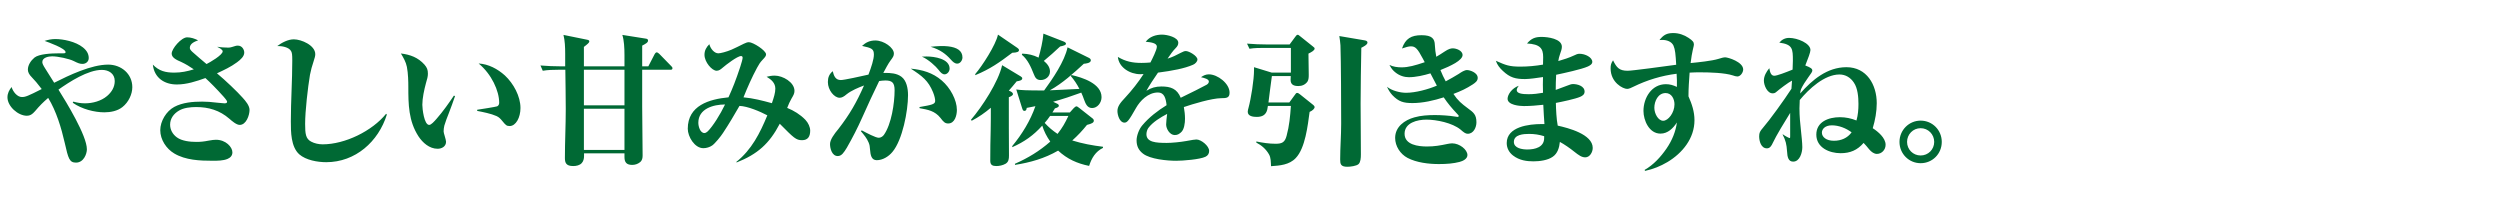 <?xml version="1.0" encoding="utf-8"?>
<svg xmlns="http://www.w3.org/2000/svg" fill="none" height="34" viewBox="0 0 420 34" width="420">
  <clipPath id="a">
    <path d="m0 0h420v34h-420z"/>
  </clipPath>
  <g clip-path="url(#a)">
    <path d="m7.011 14.96c-.72-.936-1.2-1.512-1.656-1.968s-.672-.864-.672-1.296c0-.768.504-1.512 1.104-2.016.768-.624 2.856-.72 4.104-.72h.744c.144 0 .384 0 .384-.192 0-.648-2.928-1.68-3.528-1.896.576-.192 1.2-.312 1.8-.312 1.32 0 3.408.408 4.656 1.416.648.528.96 1.104.96 1.776 0 .6-.48.984-1.056.984-.432 0-.744-.12-1.464-.48-.768-.384-2.64-.792-3.624-.792-.6 0-1.656.192-1.656.96 0 .216.096.48.528 1.152.48.744.888 1.392 1.464 2.328 2.52-1.272 6.24-3.048 9.072-3.048 2.184 0 4.056 1.536 4.056 3.792 0 1.176-.624 2.52-1.656 3.336-.84.672-2.016.888-3.048.888-1.632 0-3.768-.528-5.304-1.608l.096-.192c.672.192 1.272.288 1.968.288 1.272 0 2.712-.384 3.696-1.224.768-.648 1.296-1.488 1.296-2.52 0-1.248-1.008-1.872-2.16-1.872-2.352 0-5.424 1.992-7.296 3.312 1.32 2.112 4.776 7.728 4.776 10.032 0 .744-.528 2.232-1.824 2.232-1.104 0-1.296-.648-1.896-3.312-.576-2.52-1.416-5.328-2.784-7.56-.912.792-1.392 1.272-2.208 2.232-.48.552-.84.768-1.368.768-1.488 0-3.264-1.584-3.264-3.096 0-.672.288-1.224.696-1.728.24.816.96 1.68 1.728 1.68.6 0 1.008-.168 3.336-1.344zm25.552-3.312c-.696-.48-1.368-.888-2.136-1.248-.792-.336-1.584-.72-1.584-1.392 0-.84 1.632-2.736 2.592-2.736.648 0 1.272.216 1.848.504-.576.216-1.392.528-1.392 1.272 0 .192.144.408.432.672.816.72 1.56 1.368 2.376 2.04.528-.264 2.712-1.512 2.712-2.136 0-.288-.552-.576-.864-.72v-.048c.504.096 1.272.144 1.8.144.216 0 .36-.024.6-.096.528-.168.744-.24 1.008-.24.72 0 1.08.672 1.08 1.176 0 .624-.6 1.176-1.224 1.632-1.032.768-2.184 1.296-3.36 1.848 1.416 1.176 3.408 3.072 4.32 4.104.48.528 1.152 1.32 1.152 2.04 0 .888-.552 2.52-1.656 2.52-.552 0-1.32-.672-1.728-1.032-1.632-1.416-3.48-1.968-5.592-1.968-.936 0-2.088.12-2.88.6-.864.504-1.488 1.32-1.488 2.352 0 .84.408 1.608 1.128 2.136.84.624 2.232.768 3.264.768.696 0 1.248-.048 2.088-.216.48-.096.96-.144 1.224-.144 1.656 0 2.76 1.224 2.76 2.112 0 .6-.384.912-.816 1.104-.72.312-1.728.312-2.496.312-2.16 0-4.56-.096-6.456-1.224-1.344-.792-2.352-2.328-2.352-3.912 0-1.512 1.008-3.192 2.352-3.912 1.392-.744 3.12-.888 4.68-.888.696 0 1.512.048 2.664.192.384.048.984.096 1.08.096.264 0 .456-.048.456-.264 0-.096-.096-.288-.576-.84-1.248-1.392-2.304-2.448-3.072-3.144-1.536.552-3.144 1.08-4.8 1.08-2.112 0-3.792-1.128-4.032-3.336 1.056 1.08 2.136 1.344 3.6 1.344 1.176 0 2.184-.216 3.288-.552zm14.019-3.912c.768-.576 1.8-1.128 2.784-1.128 1.272 0 3.6 1.008 3.6 2.496 0 .264-.072.6-.288 1.224-.24.672-.456 1.512-.6 2.232-.36 2.16-.816 6.096-.816 8.256 0 1.656.096 2.496 1.008 2.976.576.312 1.296.456 1.944.456 3.744 0 8.304-2.232 10.656-5.136l.12.144c-1.416 4.536-5.28 7.992-10.176 7.992-1.464 0-3.408-.336-4.536-1.32-1.416-1.272-1.416-3.792-1.416-5.544 0-3.408.24-6.816.24-10.2 0-1.08-.048-1.296-.192-1.584-.36-.696-1.608-.888-2.328-.864zm20.77 1.248c1.584.192 2.88.672 3.96 1.872.432.504.576.864.576 1.536 0 .456-.12.888-.336 1.608-.288 1.08-.6 2.496-.6 3.6 0 .624.288 3.384 1.152 3.384.336 0 .84-.576 1.224-1.008 1.104-1.248 2.136-2.736 2.928-3.912l.192.072c-.336.984-.672 1.92-1.056 2.904-.24.6-.576 1.464-.744 2.064-.072.24-.12.72-.12.96 0 .144.072.432.192.816.12.36.216.816.216.936 0 .792-.72 1.176-1.416 1.176-1.392 0-2.52-1.032-3.216-2.088-1.68-2.592-1.704-5.4-1.704-8.328 0-.816-.024-2.232-.24-3.336-.168-.84-.576-1.536-1.008-2.256zm13.056 1.68c1.656.096 3.192.912 4.416 2.016 1.44 1.344 2.616 3.48 2.616 5.472 0 1.584-.768 3.024-1.824 3.024-.504 0-.672-.168-1.2-.816-.336-.408-.576-.672-1.008-.864-.912-.408-2.256-.672-3.24-.864v-.192c.384-.048 3.216-.504 3.36-.576.24-.12.336-.36.336-.6 0-1.992-1.272-4.8-3.456-6.6zm17.688.48h6.816c0-.552 0-1.2 0-1.896 0-1.2-.072-2.496-.36-3.384l3.936.624c.192.024.384.096.384.312 0 .336-.336.528-.984.864v3.48h1.032l1.056-2.04c.048-.096.192-.312.36-.312.12 0 .36.192.432.264l1.992 2.04c.096.096.216.216.216.36 0 .24-.168.264-.36.264h-4.728v6.192c0 2.712.072 5.448.072 8.184 0 .432-.048.84-.432 1.152s-.84.456-1.32.456c-.912 0-1.296-.408-1.296-1.296 0-.216 0-.432 0-.648h-6.792v.456c0 .432-.096.864-.384 1.176-.336.384-.912.504-1.44.504-1.176 0-1.392-.528-1.392-1.344 0-2.736.144-5.472.144-8.208 0-2.208-.048-4.416-.072-6.624h-1.2c-.864 0-1.728.024-2.592.168l-.384-.888c1.128.096 2.28.144 3.408.144h.744c0-.648 0-1.368 0-2.112 0-1.104-.048-2.208-.288-3.168l4.008.816c.192.048.336.096.336.288s-.312.456-.912.912zm0 .576v5.976h6.816v-5.976zm0 6.552v6.912h6.816v-6.912zm31.584-.936c.336-.984.576-1.752.576-2.448 0-.96-.696-1.536-1.464-1.992.456-.12.888-.192 1.368-.192 1.344 0 3.312 1.104 3.312 2.568 0 .456-.192.768-.504 1.296-.312.552-.456.888-.72 1.56 1.128.456 2.184 1.104 3.048 1.992.504.528.816 1.248.816 1.824 0 .96-.36 1.608-1.368 1.608s-1.368-.36-3.744-2.76c-1.752 3.36-3.744 5.112-7.248 6.504l-.048-.096c2.568-2.04 3.984-4.848 5.208-7.824-1.224-.648-3.312-1.536-4.68-1.584-.84 1.464-1.8 3.096-2.76 4.536-.384.6-1.344 1.776-1.824 2.112-.408.288-.984.456-1.488.456-1.464 0-2.616-1.944-2.616-3.264 0-3.912 3.6-4.968 6.84-5.28.72-1.584 1.2-2.784 1.968-5.088.216-.648.408-1.368.408-1.536s-.048-.312-.264-.312c-.624 0-2.544 1.488-3.072 1.944-.36.312-.648.528-1.032.528-.768 0-2.04-1.44-2.04-2.688 0-.72.312-1.272.816-1.776.192.768.84 1.536 1.512 1.536.36 0 1.392-.264 2.232-.624.6-.264 1.272-.6 2.04-.984.336-.168.624-.264.864-.264.696 0 2.88 1.392 2.88 2.04 0 .288-.168.48-.6.936-.408.432-.6.744-.912 1.32-.864 1.608-1.608 3.288-2.28 4.968 1.632.144 3.192.552 4.776.984zm-7.872.216c-1.944 0-4.488.696-4.488 3.072 0 .576.288 1.728 1.032 1.728.168 0 .408-.144.552-.288.864-.864 2.088-2.808 2.904-4.512zm24.093-5.016c.48-1.248.912-2.568.912-3.36 0-.96-.36-1.104-1.992-1.464.648-.6 1.32-.912 2.232-.912 1.464 0 3.12 1.224 3.12 2.184 0 .408-.144.624-.576 1.2-.336.432-.936 1.56-1.2 2.064h.288c.912 0 1.968.048 2.76.648.864.648 1.104 1.968 1.104 3.096 0 2.664-.936 7.536-2.617 9.528-.647.792-1.655 1.392-2.639 1.392-.912 0-1.056-.888-1.128-1.8-.024-.456-.072-.792-.24-1.176-.312-.744-.768-1.272-1.296-1.896l.144-.144c.84.456 2.352 1.248 2.856 1.248.336 0 .672-.216.864-.48 1.272-1.8 1.8-5.328 1.8-7.512 0-1.296-.456-1.632-1.56-1.632-.36 0-.696.048-1.032.096-.984 2.016-1.92 4.032-2.856 6.144-.768 1.728-1.632 3.408-2.568 5.04-.528.864-.888 1.416-1.536 1.416-.96 0-1.296-1.248-1.296-2.016 0-.72.672-1.656 1.416-2.544 1.896-2.448 3.048-4.464 4.296-7.296-.96.36-2.112.84-2.904 1.464-.504.432-.84.6-1.2.6-.888 0-1.968-1.272-1.968-2.64 0-.768.216-1.32.816-1.824.192.768.432 1.488 1.368 1.488.528 0 3.384-.624 4.632-.912zm10.44-4.68c1.176-.12 2.112-.168 2.928-.072 1.488.168 2.424.72 2.424 1.872 0 .48-.384 1.032-.864 1.032-.432 0-.72-.264-1.128-.72-.792-.888-1.752-1.632-3.36-2.112zm-1.464 1.656c.264-.024.528-.024.792-.024 1.272 0 3.864.36 3.864 2.04 0 .504-.408.96-.84.96-.36 0-.648-.264-1.008-.744-.432-.576-1.728-1.776-2.808-2.232zm-1.872 2.016c1.944.192 3.672.672 5.208 1.992 1.44 1.224 2.544 3.288 2.544 4.944 0 .888-.336 2.28-1.464 2.28-.528 0-.792-.264-1.296-.936-.936-1.176-2.112-1.392-3.504-1.632l-.024-.192c2.112-.36 2.64-.48 2.64-1.032 0-.288-.096-.816-.36-1.464-.792-1.92-1.8-2.712-3.744-3.96zm22.359-1.296c.552.456 1.032 1.032 1.032 1.776 0 .864-.744 1.44-1.56 1.44-.72 0-.936-.432-1.176-1.032-.456-1.152-1.008-2.424-1.992-3.216l.072-.192c1.008.048 1.824.216 2.736.672.336-1.128.744-2.88.816-4.032l3.384 1.32c.24.096.408.216.408.384 0 .216-.384.336-.984.456-.888.84-1.8 1.656-2.736 2.424zm-7.704-4.416 3.264 2.232c.168.12.264.216.264.384 0 .264-.336.408-1.128.432-2.16 1.632-3.672 2.712-6.216 3.768v-.192c1.176-1.368 3.456-4.896 3.816-6.624zm12.072 13.08.624-.696c.144-.168.36-.336.504-.336.096 0 .288.144.504.312l2.136 1.68c.168.12.264.264.264.408 0 .336-.312.504-1.152.72-.792.984-1.512 1.752-2.472 2.616 1.704.528 3.384.84 5.16 1.056v.192c-1.248.6-1.92 1.728-2.328 3.024-2.016-.408-3.672-1.152-5.208-2.568-2.28 1.32-4.68 1.992-7.248 2.4v-.192c2.184-.96 4.128-2.136 5.928-3.72-.6-.864-1.032-1.68-1.344-2.688-1.464 1.632-3.024 2.736-5.04 3.624v-.192c1.632-1.968 3.048-4.272 3.888-6.696-.288.048-1.008.192-1.464.288-.024.192-.048.504-.384.504-.216 0-.288-.168-.384-.456l-.984-3.144c.744.12 1.824.168 4.68.168 1.416-1.92 3.456-4.92 3.936-7.248l3.6 1.776c.192.096.312.24.312.408 0 .456-.816.552-1.176.576-1.704 1.56-3.576 3.288-5.712 4.464l4.968-.24c-.408-.792-.864-1.488-1.464-2.184l.144-.144c1.8.408 5.04 1.416 5.04 3.72 0 .936-.696 1.824-1.584 1.824-.816 0-1.104-.744-1.344-1.392-.144-.408-.288-.792-.48-1.2-1.488.552-3.216 1.128-4.728 1.536l.696.336c.168.072.264.192.264.336 0 .264-.456.384-.648.432-.144.24-.288.48-.432.696zm-10.248-3.672.312.144c.192.096.384.264.384.432 0 .264-.48.456-.696.528 0 3.264 0 7.416.024 9.792 0 .576-.048 1.08-.576 1.392-.456.264-1.056.384-1.56.384-.648 0-1.008-.192-1.008-.888 0-1.752.024-3.504.072-5.256.024-.96.024-2.424.024-3.648-1.032.864-2.016 1.56-3.216 2.184l-.12-.168c1.872-2.184 4.608-6.36 5.232-9.168l3.144 1.896c.144.096.24.192.24.312 0 .312-.408.432-.936.504-.432.528-.864 1.056-1.32 1.56zm10.008 4.248h-3.072c-.288.408-.576.816-.912 1.176.672.744 1.344 1.296 2.16 1.848.84-1.08 1.248-1.8 1.824-3.024zm13.781-8.976c.288-.552 1.08-2.112 1.08-2.664 0-.6-1.008-.744-1.872-.816.648-.864 1.704-1.2 2.736-1.2.84 0 2.736.432 2.736 1.368 0 .36-.168.624-.432.888-.504.504-.912 1.104-1.368 1.776.792-.24 1.512-.6 2.232-.984.408-.216.624-.288.84-.288.528 0 1.944.816 1.944 1.416 0 .36-.384.744-.744.888-1.44.624-3.456 1.008-5.88 1.32-.648.936-1.464 2.16-1.944 3.048.792-.504 1.56-.72 2.52-.72 1.536 0 2.616.36 3.24 1.896 1.368-.648 4.032-1.992 4.344-2.184.216-.12.384-.312.384-.552 0-.384-.696-.576-1.32-.72.408-.288.816-.48 1.32-.48 1.464 0 3.48 1.536 3.48 3.072 0 .888-.504.936-1.44.936-1.584.024-4.68.96-6.24 1.488.12.672.192 1.296.192 1.968 0 .696-.12 1.848-.696 2.304-.288.24-.528.432-1.032.432-.816 0-1.44-1.032-1.44-1.776 0-.384.096-1.224.168-1.776-1.104.576-2.424 1.368-3.168 2.376-.192.264-.312.72-.312 1.032 0 1.368 1.632 1.464 3.432 1.464.816 0 2.304-.144 3.216-.312 1.032-.192 1.512-.264 1.752-.264.792 0 2.136 1.08 2.136 1.92 0 .456-.216.792-.624.984-.96.456-3.792.672-4.92.672-1.512 0-4.368-.264-5.568-1.2-.744-.576-1.08-1.272-1.08-2.232 0-.696.36-1.824.96-2.52 1.152-1.368 2.568-2.448 4.08-3.384-.12-1.176-.408-2.136-1.44-2.136-1.704 0-3.024 1.44-3.672 2.568-1.248 2.208-1.512 2.496-1.968 2.496-.816 0-1.176-1.296-1.176-1.944 0-.768.456-1.368 1.32-2.28 1.056-1.128 2.232-2.616 3.072-3.936-.192.024-.36.024-.552.024-1.704 0-3.6-1.104-3.768-2.904 1.296.768 2.448 1.008 3.96 1.008.504 0 1.008-.024 1.512-.072zm19.732 7.296c-.096.744-.216 1.848-1.872 1.848-.576 0-1.512-.096-1.512-.864 0-.192.072-.456.12-.624.432-1.584.936-4.752.936-6.384 0-.144 0-.336 0-.48l2.976.912h3.216v-4.152h-4.368c-.888 0-1.728 0-2.592.144l-.408-.864c1.152.096 2.28.144 3.432.144h3.72l.96-1.296c.096-.144.24-.336.408-.336.096 0 .12.024.36.216l2.16 1.728c.288.216.312.264.312.384 0 .312-.552.6-1.032.84 0 1.176.048 2.352.048 3.528 0 .384 0 .84-.216 1.176-.36.504-.912.744-1.512.744-.744 0-1.32-.192-1.32-1.032 0-.192.024-.432.024-.648h-3.168c-.192 1.488-.408 2.976-.576 4.44h3.504l.912-1.248c.168-.24.24-.36.408-.36s.336.144.528.288l2.04 1.632c.264.192.36.36.36.456 0 .264-.336.6-.84.816-.312 2.256-.72 6.072-2.328 7.752-1.08 1.152-2.688 1.272-4.152 1.368-.048-.672 0-1.416-.36-2.016-.504-.864-1.224-1.488-2.112-1.944v-.192c1.056.216 2.136.384 3.24.384 1.08 0 1.56-.24 1.848-1.344.456-1.68.6-3.264.72-5.016zm12-11.736 4.104.696c.312.048.624.096.624.408 0 .36-.744.72-1.032.864-.048 3.12-.12 6.264-.12 9.408 0 2.592.048 5.256.048 8.496 0 .624-.048 1.296-.384 1.632-.36.336-1.416.456-1.896.456-1.128 0-1.2-.48-1.2-1.248 0-1.992.168-3.96.168-6 0-2.904-.024-10.584-.12-13.152-.024-.528-.12-1.056-.192-1.56zm14.346 4.392c-.096-.192-.192-.384-.288-.552-.936-1.776-1.296-2.112-2.04-2.112-.384 0-.84.144-1.488.36.576-1.656 1.536-2.232 3.288-2.232s2.208.6 2.232 1.656c.024.648.12 1.32.24 1.968.384-.216.984-.6 1.416-.888.648-.432 1.032-.528 1.368-.528.552 0 1.632.36 1.632 1.128 0 .432-.504.912-1.224 1.344-.816.48-1.608.816-2.496 1.176.264.648.552 1.296.888 1.896.432-.216 1.776-.984 2.184-1.248.456-.312.984-.648 1.392-.648.456 0 1.8.408 1.8 1.32 0 .528-.432.816-.816 1.08-1.104.72-2.04 1.152-3.264 1.608.744 1.128 1.368 1.632 2.4 2.4.984.72 1.464 1.08 1.464 2.376 0 .84-.48 1.92-1.464 1.92-.36 0-.648-.216-1.224-.72-1.368-1.104-3.984-1.656-5.712-1.656-1.512 0-3.672.504-3.672 2.376s2.328 2.136 3.744 2.136c1.296 0 2.232-.168 3.48-.432.216-.048.576-.096.768-.096 1.248 0 2.568 1.056 2.568 1.968 0 .648-.768 1.008-1.32 1.152-1.008.264-2.136.36-3.48.36-1.704 0-3.744-.24-5.256-1.032-1.224-.648-2.088-1.968-2.088-3.36 0-1.872 1.584-3 3.24-3.456 1.08-.312 2.328-.384 3.456-.384 1.104 0 2.4.096 3.288.24.264.048.456.072.504.072.096 0 .192-.048.192-.144s-.048-.168-.336-.456c-.816-.864-1.488-1.656-2.184-2.688-1.632.528-3.504.96-5.232.96-1.512 0-2.328-.216-3.408-1.344-.384-.432-.648-.864-.888-1.392.792.648 2.184 1.008 3.192 1.008 1.608 0 3.72-.576 5.184-1.2-.36-.672-.72-1.368-1.08-2.064-1.104.336-2.448.648-3.624.648-.744 0-1.584-.24-2.304-.84-.312-.264-.576-.504-.96-1.224.6.312 1.368.408 2.04.408 1.128 0 2.256-.312 3.888-.864zm19.875.408c.024-.504.024-.984.024-1.272 0-1.44-.504-2.16-2.712-2.28.72-.84 1.344-1.104 2.448-1.104 1.008 0 3.408.288 3.408 1.656 0 .336-.12.72-.336 1.32-.12.312-.216.744-.264 1.08.912-.264 1.824-.552 2.688-.96.288-.144.552-.264.864-.264.984 0 2.16.6 2.16 1.368 0 .384-.432.624-.744.768-1.056.48-4.08 1.128-5.328 1.392-.048.84-.072 1.704-.072 2.544.816-.288 1.2-.432 1.872-.696.504-.192.744-.288 1.032-.288.768 0 1.944.336 1.944 1.272 0 .456-.336.696-.72.864-.792.36-3.192.864-4.104 1.032.024 1.128.096 2.736.312 3.816 1.728.384 5.88 1.44 5.88 3.744 0 .696-.48 1.584-1.248 1.584-.6 0-1.08-.336-1.896-.984-.648-.528-1.656-1.224-2.376-1.608-.096.96-.384 1.944-1.2 2.496-.84.6-2.232.768-3.24.768-1.08 0-2.352-.144-3.432-.984-.648-.504-1.056-1.224-1.056-2.088 0-2.76 3.768-3.192 5.832-3.192h.504c-.072-.888-.144-2.232-.192-3.24-1.08.12-2.16.216-3.264.216-.72 0-2.736-.168-2.736-1.224 0-.696.72-1.776 1.872-2.184-.144.192-.336.48-.336.72 0 .576.888.696 1.992.696.816 0 1.632-.096 2.424-.24-.024-.48-.024-1.056-.024-1.368 0-.36 0-.84.024-1.272-.96.144-2.256.336-3.024.336-1.608 0-2.52-.24-3.72-1.368-.528-.48-.96-1.032-1.176-1.704 1.656.744 2.256.984 4.104.984 1.296 0 2.544-.12 3.816-.336zm.192 12.024c-.864-.264-1.632-.384-2.544-.384s-2.544.096-2.544 1.344c0 1.08 1.44 1.272 2.256 1.272 1.32 0 2.832-.384 2.832-1.92zm22.182-12c-.096-1.704-.168-2.568-.456-3.216-.336-.72-1.176-.96-1.896-.96-.12 0-.264 0-.456.024.672-.864 1.224-1.176 2.328-1.176.912 0 1.824.312 2.568.816.72.48.888.72.888 1.128 0 .096-.048.312-.192.912-.12.48-.24 1.248-.36 2.184 1.248-.12 3.576-.36 4.656-.696.528-.168.888-.264 1.152-.264.48 0 3.024.768 3.024 2.04 0 .504-.456 1.176-.984 1.176-.216 0-.528-.096-.72-.168-1.368-.456-3.936-.528-5.424-.528-.624 0-1.248 0-1.872.048-.096 1.32-.192 2.64-.192 3.984.576 1.296 1.008 2.568 1.008 4.008 0 3.048-2.016 5.52-4.536 7.032-1.224.72-2.376 1.176-3.768 1.488l-.072-.168c1.488-.84 2.712-2.184 3.672-3.576s1.56-2.904 1.752-4.392c-.624.96-1.512 1.872-2.76 1.872-1.896 0-2.856-2.208-2.856-3.816 0-2.184 1.368-4.488 3.768-4.488.672 0 1.224.168 1.848.456.024-.744 0-1.488-.048-2.208-2.52.312-4.968 1.056-7.272 2.184-.288.144-.72.36-1.032.36-.72 0-2.784-1.08-2.784-3.432 0-.576.072-.864.408-1.368.6 1.2 1.008 1.752 2.448 1.752.792 0 6.048-.72 8.16-1.008zm-.288 6.648c0-.888-.48-1.896-1.488-1.896-1.272 0-1.896 1.368-1.896 2.472 0 .984.648 2.184 1.488 2.184s1.896-1.344 1.896-2.76zm21.981-6.528c.912.36 1.176.528 1.176.864 0 .168-.192.48-.696 1.152-.408.552-.96 1.416-1.2 1.968-.072.168-.12.432-.144.72 2.04-2.304 4.536-4.416 7.776-4.416 3.408 0 5.088 2.952 5.088 6.048 0 1.416-.264 2.832-.672 4.2.888.576 2.16 1.632 2.16 2.784 0 .864-.672 1.536-1.464 1.536-.456 0-.912-.312-1.296-.768-.312-.384-.648-.792-.936-1.08-1.056 1.224-2.256 1.728-3.864 1.728-1.896 0-4.08-.936-4.08-3.12s2.088-2.928 3.96-2.928c.984 0 1.872.192 2.784.552.264-.936.336-1.824.336-2.784 0-1.128-.12-2.64-.768-3.576-.552-.84-1.392-1.368-2.424-1.368-2.52 0-5.16 2.448-6.672 4.296-.024.456-.048.936-.048 1.392 0 1.296.12 2.544.264 3.84.072.672.216 1.992.216 2.688 0 .888-.408 2.424-1.536 2.424-.792 0-.984-.72-1.032-1.776-.072-1.104-.216-1.776-.744-2.784l.048-.024c.264.216 1.008.624 1.128.624.096 0 .096-.072.096-.312v-3.912c-.816 1.296-2.424 3.96-2.88 4.968-.288.648-.552.984-1.032.984-.984 0-1.296-1.224-1.296-2.016 0-.6.144-.864.624-1.416 1.128-1.296 3.576-4.68 4.8-6.576.024-.456.048-.888.096-1.368-.624.312-2.112 1.44-2.664 1.92-.192.168-.36.216-.6.216-.912 0-1.464-1.368-1.464-2.136 0-.792.432-1.512.912-2.088.12.696.288 1.272.84 1.272.456 0 1.896-.552 3.072-1.032.024-.48.048-.984.048-1.488 0-2.016-.024-2.736-2.28-3.048.432-.504.96-.792 1.656-.792 1.392 0 3.576.912 3.576 2.04 0 .384-.408 1.44-.864 2.592zm7.776 11.232c-.936-.696-2.136-1.176-3.312-1.176s-1.68.648-1.68 1.224c0 .744.744 1.368 2.016 1.368 1.224 0 2.28-.456 2.976-1.416zm11.596 5.184c-1.968 0-3.552-1.584-3.552-3.576 0-1.968 1.584-3.576 3.552-3.576 1.992 0 3.552 1.608 3.552 3.576 0 1.992-1.56 3.576-3.552 3.576zm0-1.296c1.272 0 2.28-1.008 2.28-2.28s-1.008-2.304-2.28-2.304-2.28 1.032-2.28 2.304 1.008 2.28 2.28 2.28z" fill="#006934"/>
  </g>
</svg>